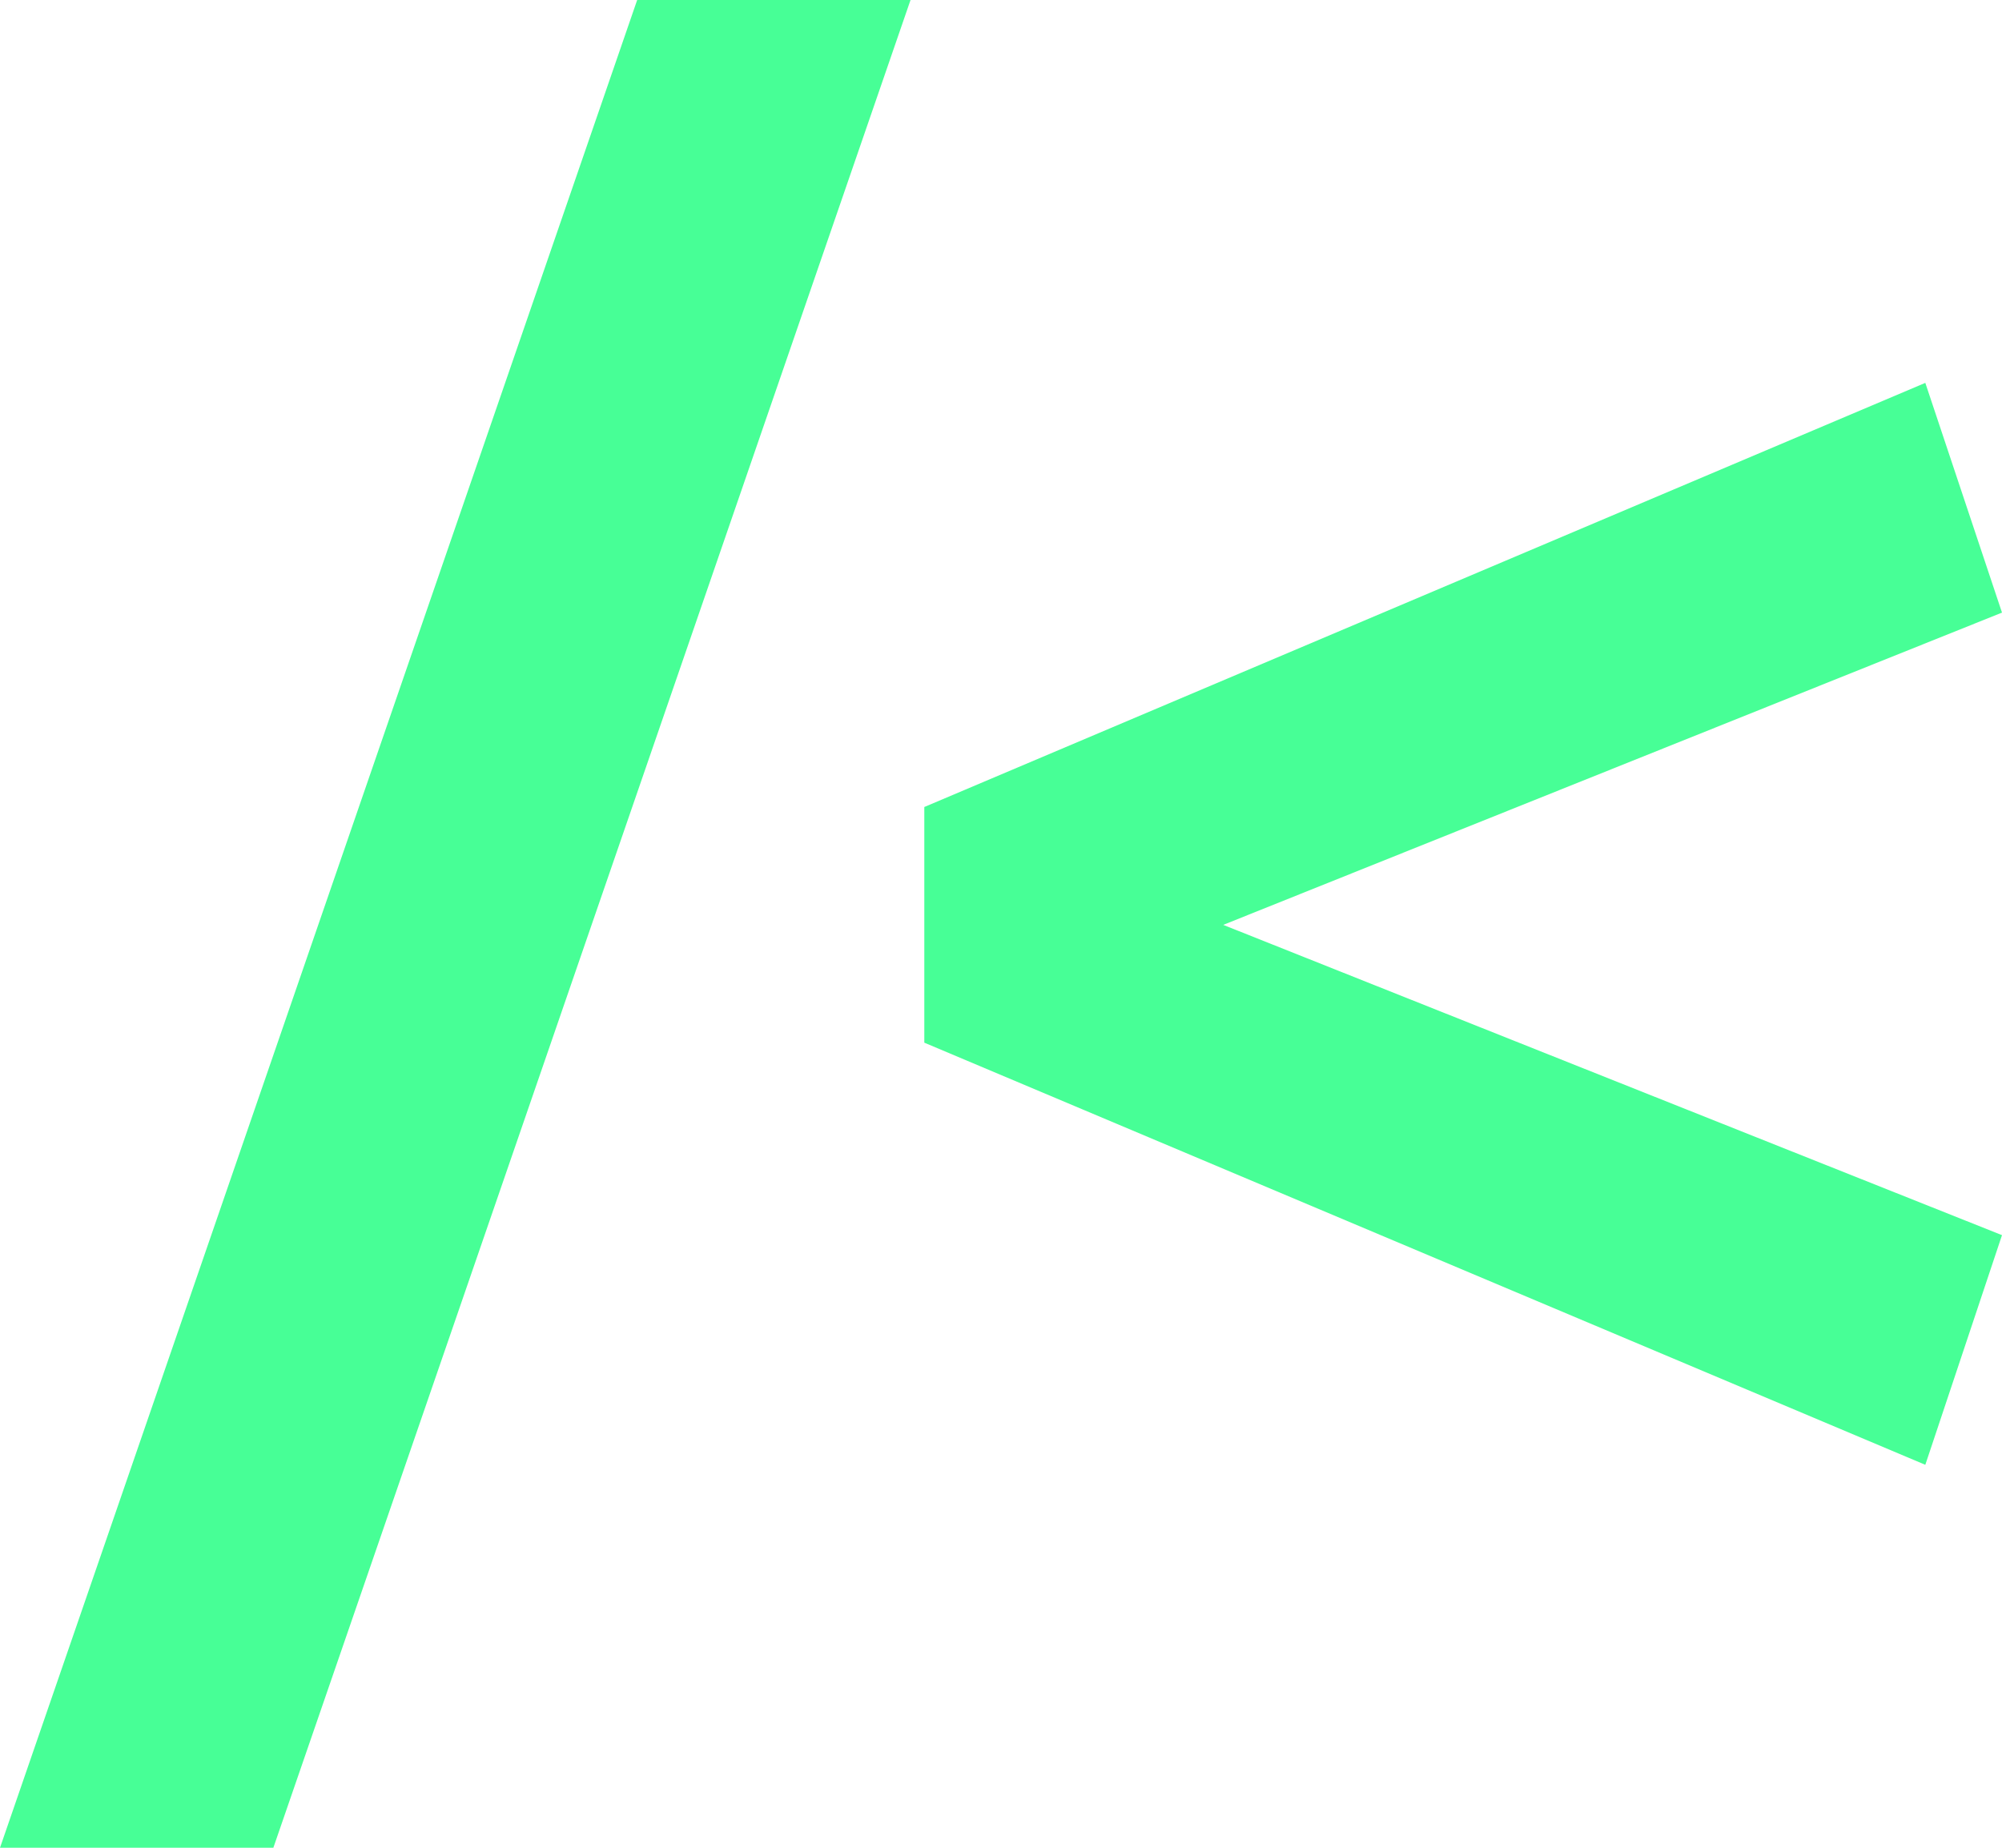 <svg width="26" height="24" viewBox="0 0 26 24" fill="none" xmlns="http://www.w3.org/2000/svg">
<g clip-path="url(#clip0_25_93)">
<path d="M8.275 0H11.825L3.55 24H0L8.275 0Z" fill="#47FF96"/>
<path d="M12.004 13.543L25.004 19.026L26 16.043L15.886 12.013L26 7.957L25.004 4.973L12.004 10.482V13.543Z" fill="#47FF96"/>
</g>
<defs>
<clipPath id="clip0_25_93">
<rect width="26" height="24" fill="white"/>
</clipPath>
</defs>
</svg>
